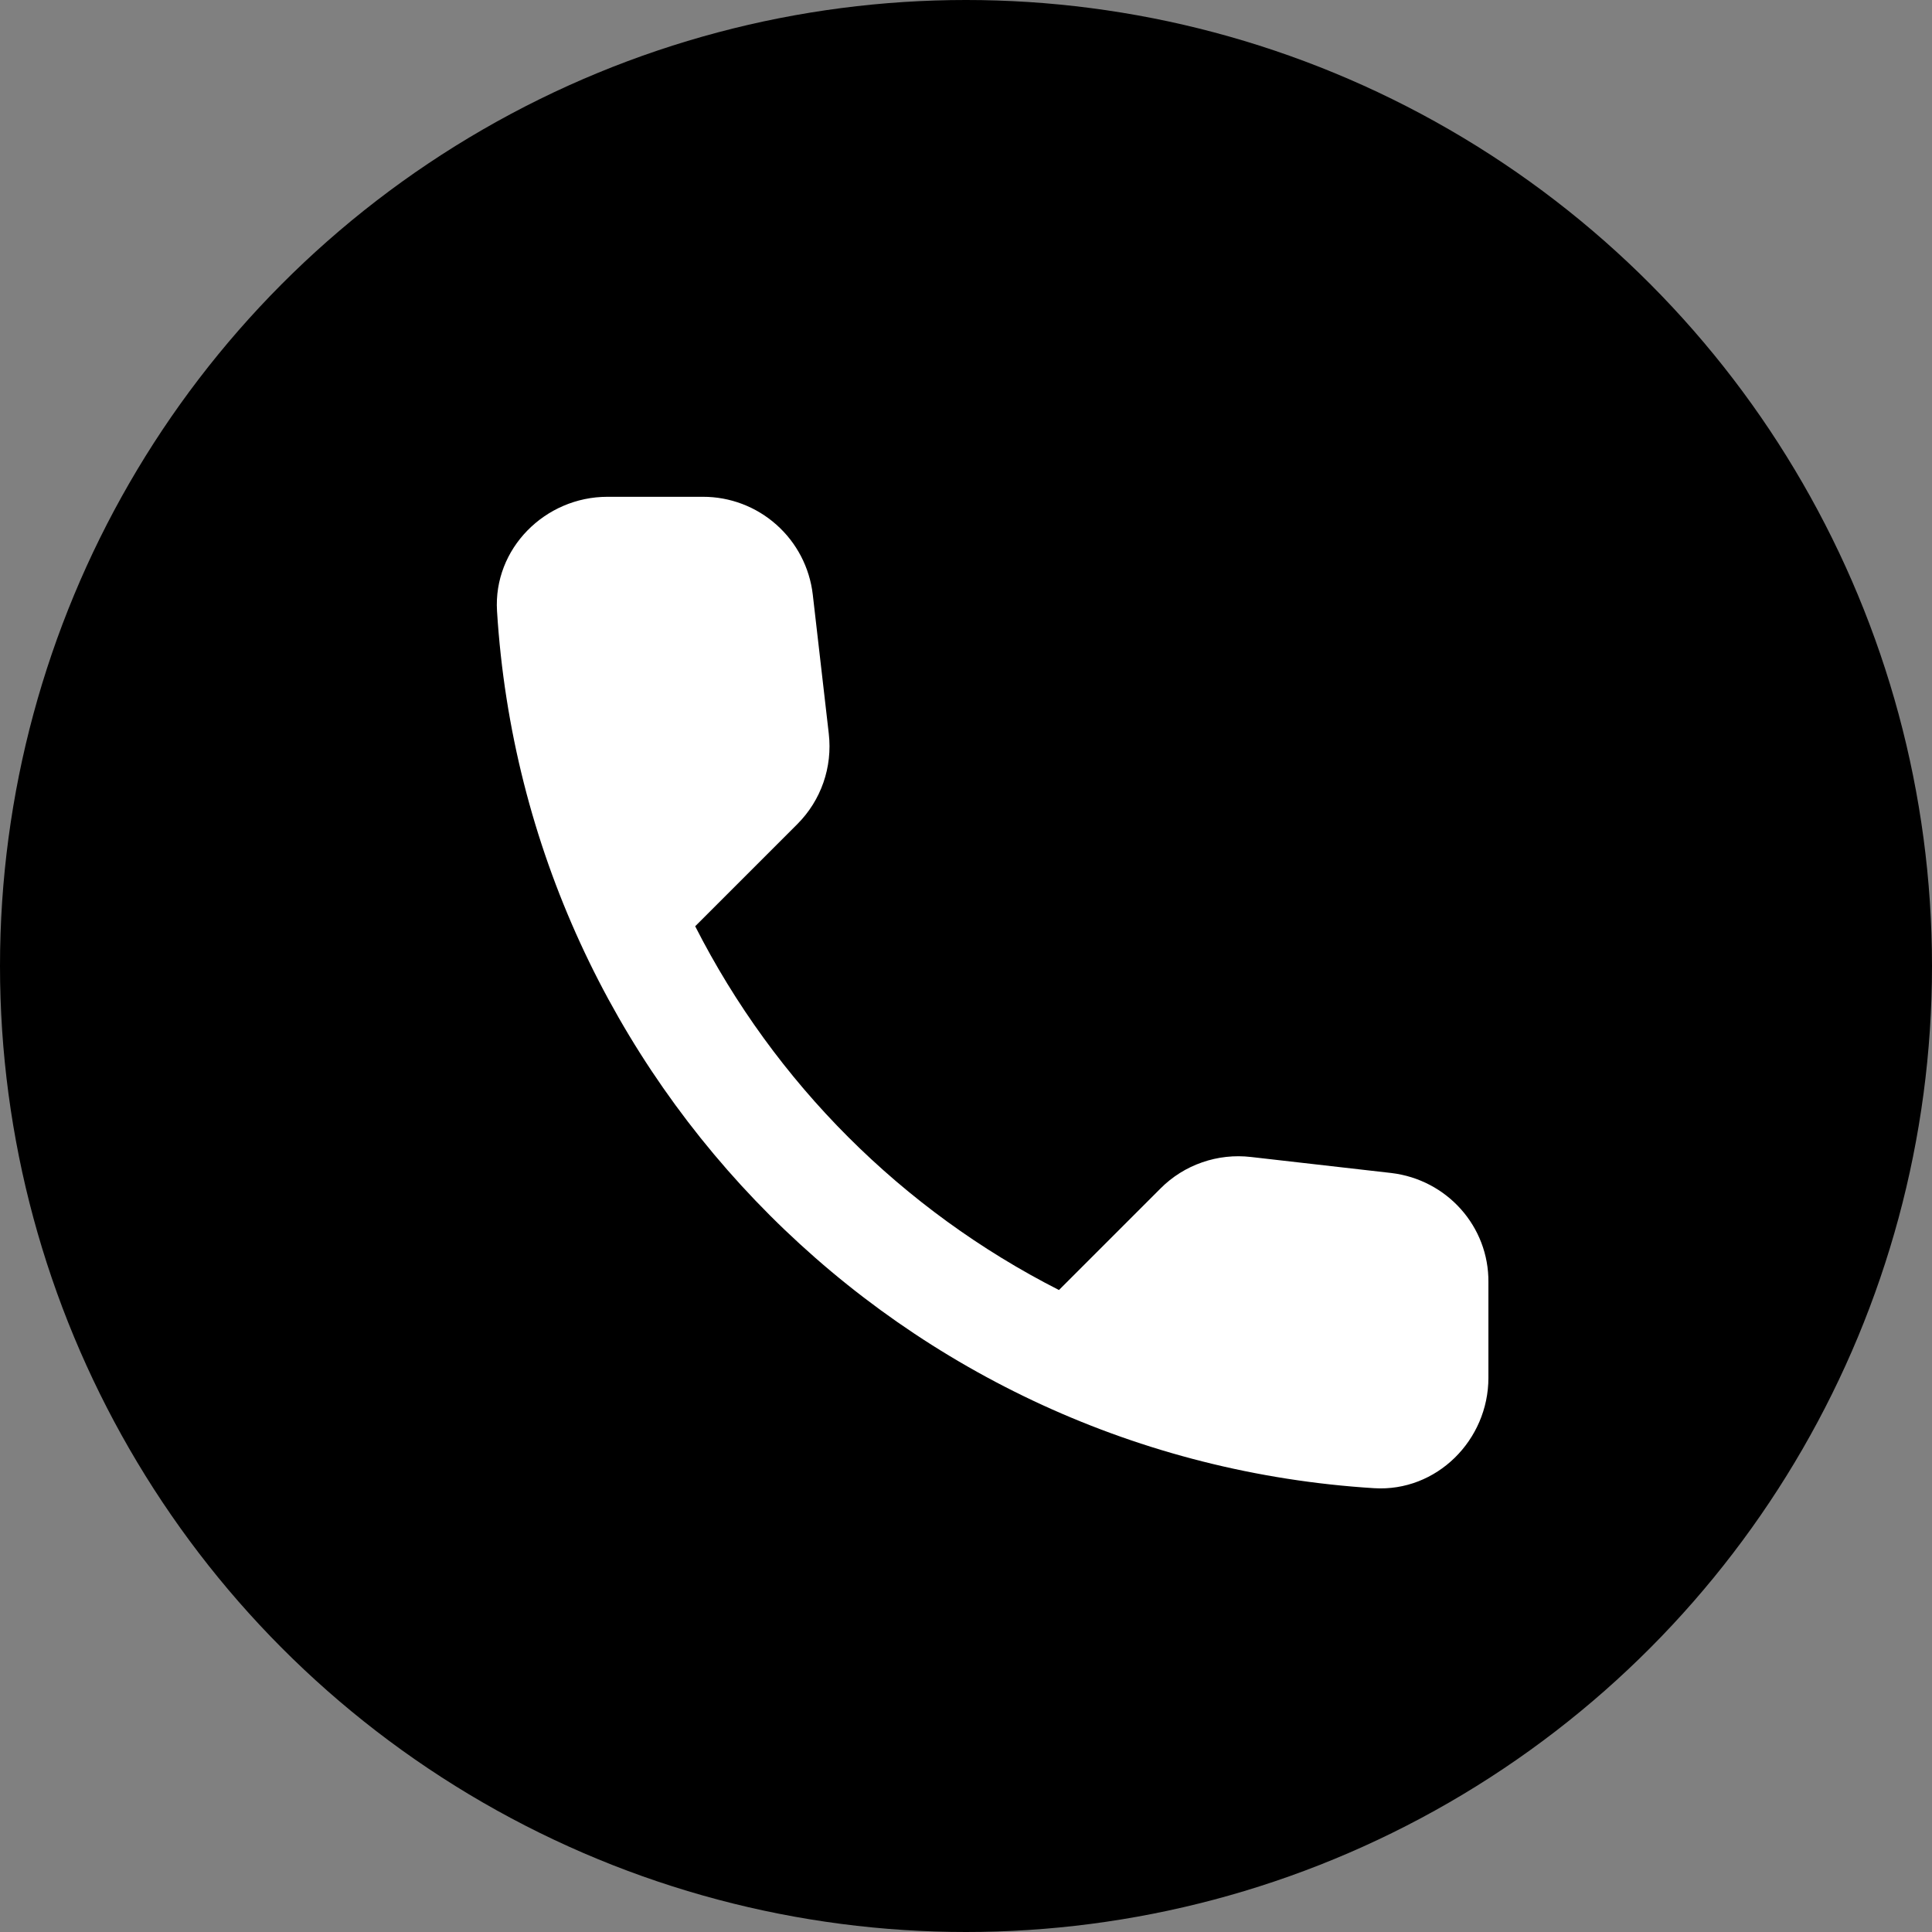 <svg xmlns="http://www.w3.org/2000/svg" fill="none" viewBox="0 0 35 35" height="35" width="35">
<rect x="0" y="0" width="35" height="35" fill="#808080" stroke="none"/>
<circle fill="black" r="17.5" cy="17.5" cx="17.5"></circle>
<path fill="white" d="M25.204 21.25L22.664 20.96C22.365 20.925 22.062 20.958 21.778 21.057C21.494 21.155 21.236 21.317 21.024 21.53L19.184 23.37C16.345 21.926 14.038 19.619 12.594 16.78L14.444 14.93C14.874 14.5 15.084 13.9 15.014 13.29L14.724 10.77C14.667 10.282 14.433 9.832 14.066 9.506C13.699 9.179 13.225 8.999 12.734 9H11.004C9.874 9 8.934 9.94 9.004 11.07C9.534 19.61 16.364 26.43 24.894 26.96C26.024 27.03 26.964 26.09 26.964 24.96V23.23C26.974 22.22 26.214 21.37 25.204 21.25Z"></path>
</svg>
